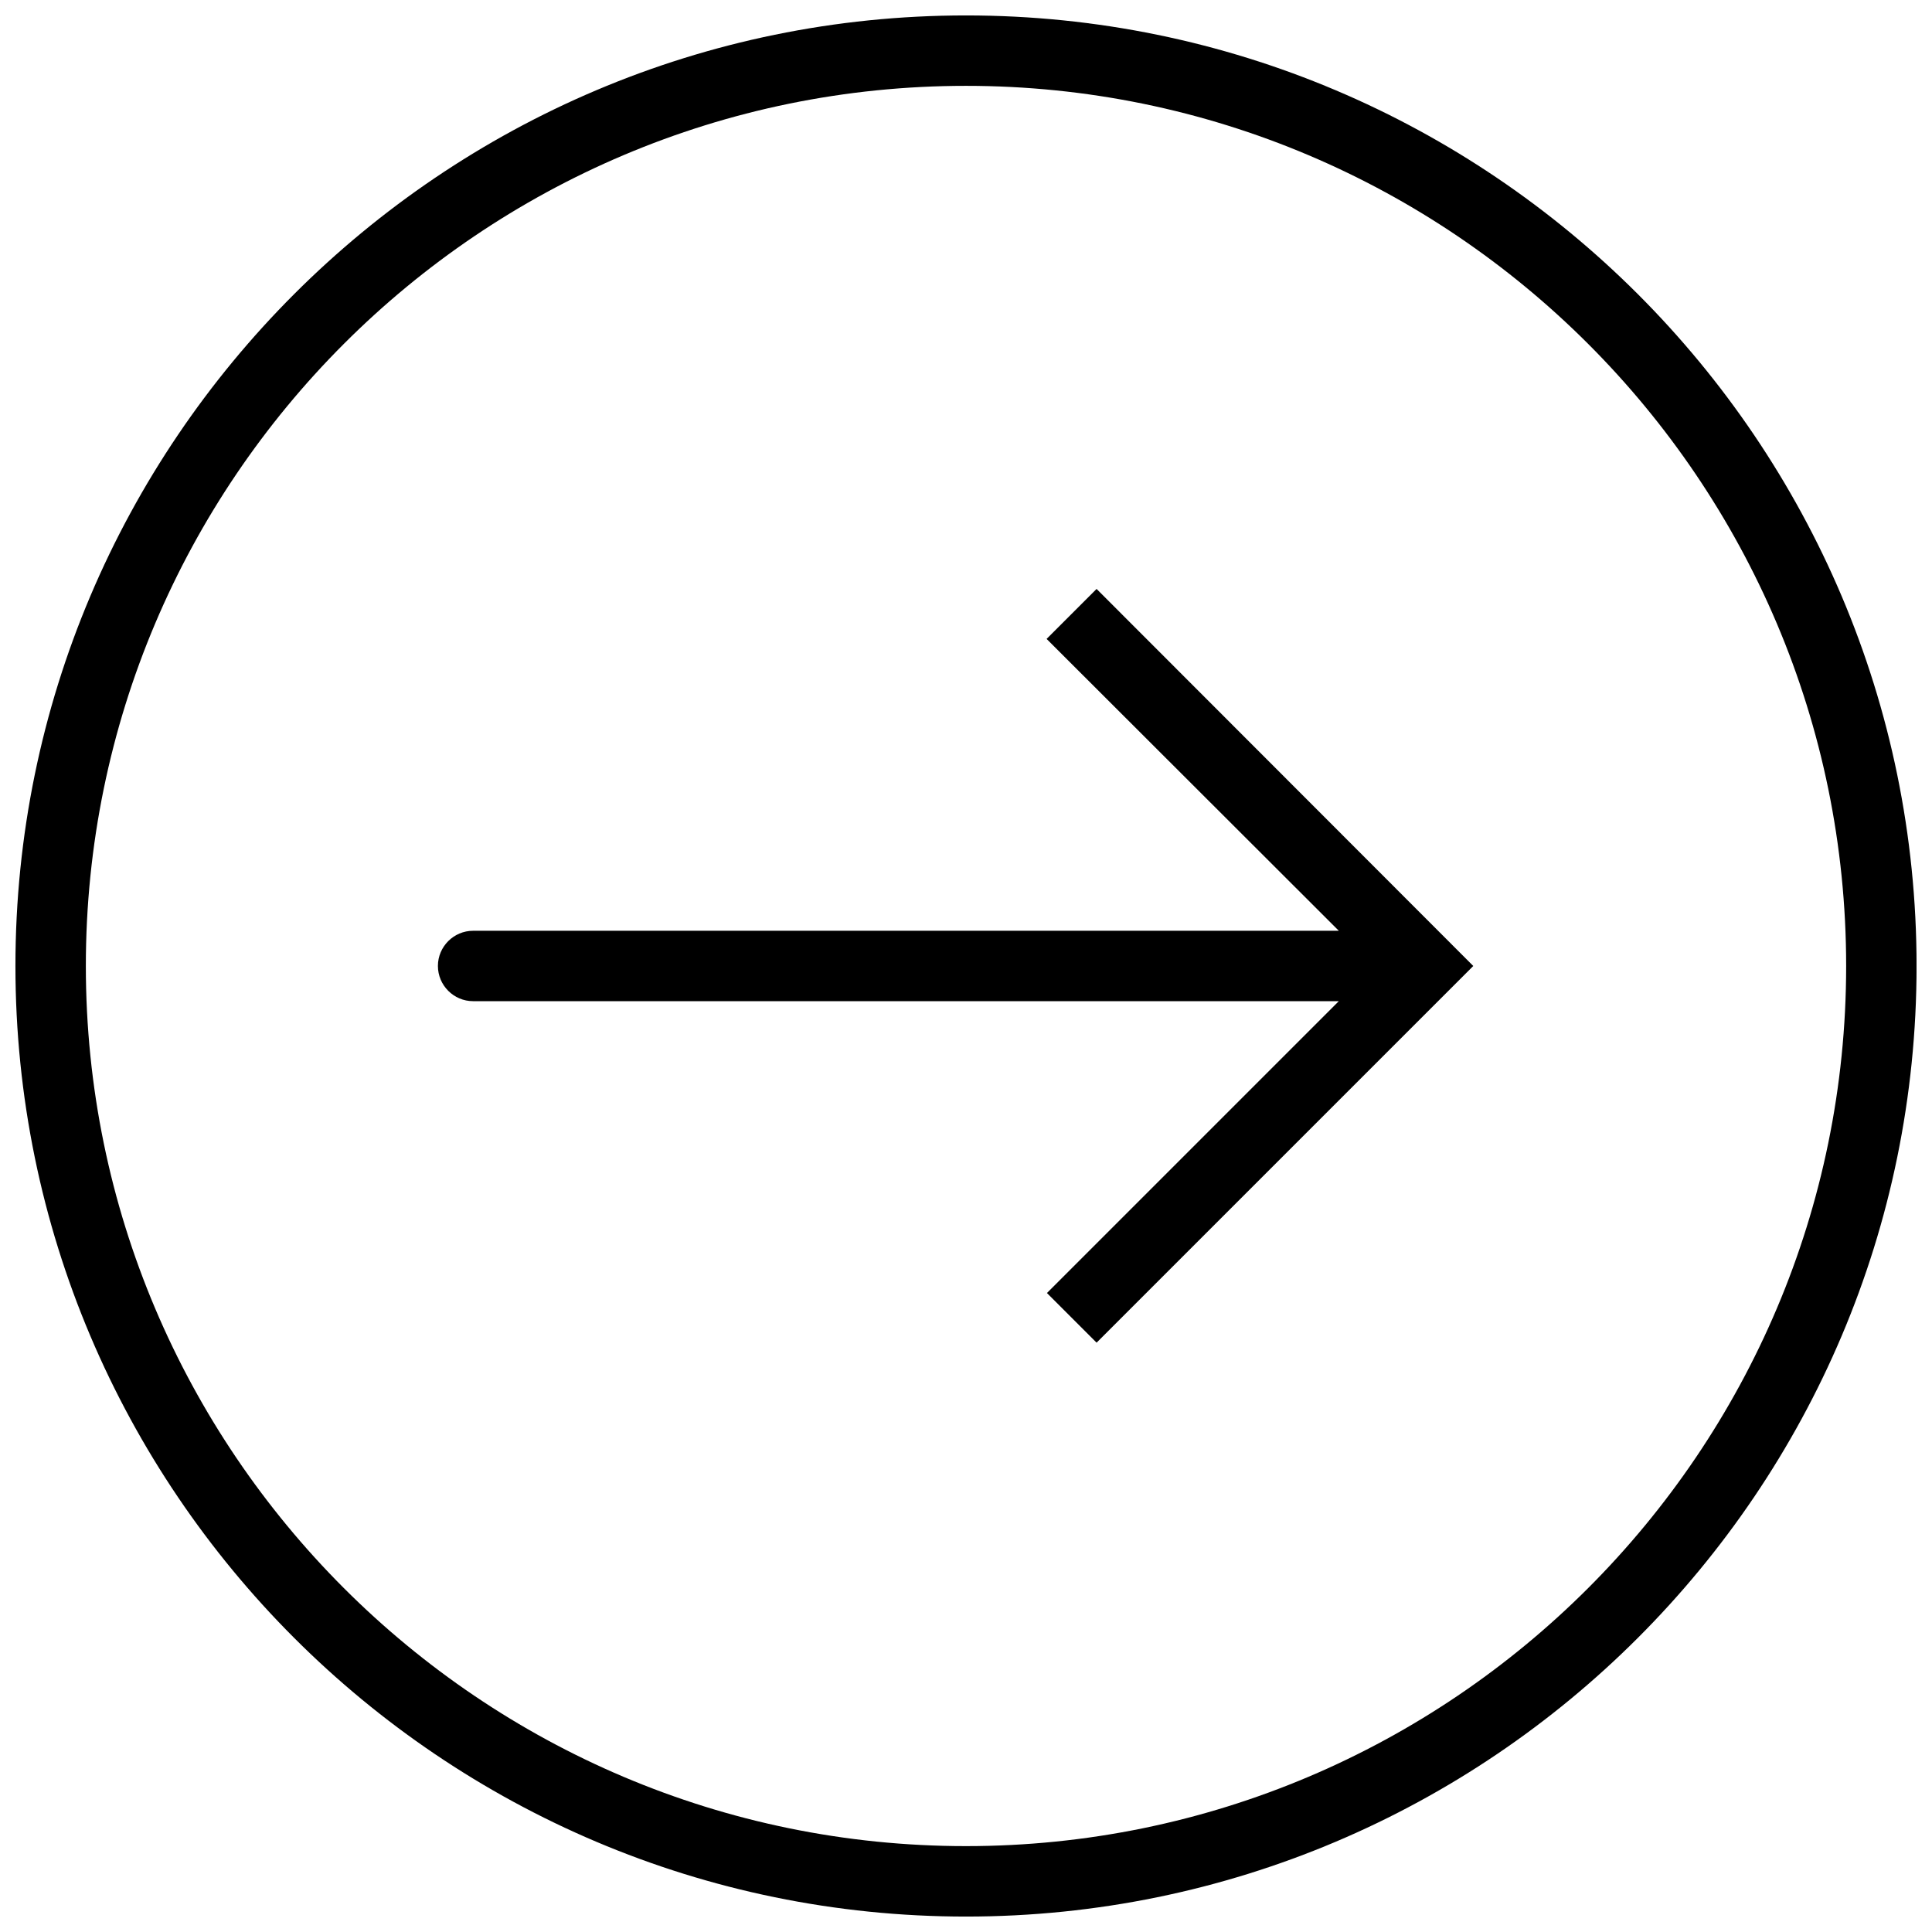 <?xml version="1.0" encoding="UTF-8"?>
<!-- Uploaded to: SVG Repo, www.svgrepo.com, Generator: SVG Repo Mixer Tools -->
<svg width="800px" height="800px" version="1.1" viewBox="144 144 512 512" xmlns="http://www.w3.org/2000/svg">
 <defs>
  <clipPath id="a">
   <path d="m148.09 148.09h503.81v503.81h-503.81z"/>
  </clipPath>
 </defs>
 <g clip-path="url(#a)">
  <path d="m400 148.09c-138.92 0-251.91 112.98-251.91 251.91s112.98 251.91 251.91 251.91 251.91-112.98 251.91-251.91c-0.004-138.92-112.99-251.91-251.91-251.91zm0 485.15c-128.66 0-233.25-104.59-233.25-233.24 0-128.66 104.59-233.25 233.25-233.25 128.66 0 233.25 104.59 233.25 233.25-0.004 128.66-104.59 233.24-233.25 233.24z"/>
 </g>
 <path d="m421.36 313.32 77.438 77.344h-229.42c-5.133 0-9.328 4.199-9.328 9.328 0 5.133 4.199 9.328 9.328 9.328h229.42l-77.344 77.344 13.156 13.156 99.824-99.824-99.828-99.922z"/>
</svg>